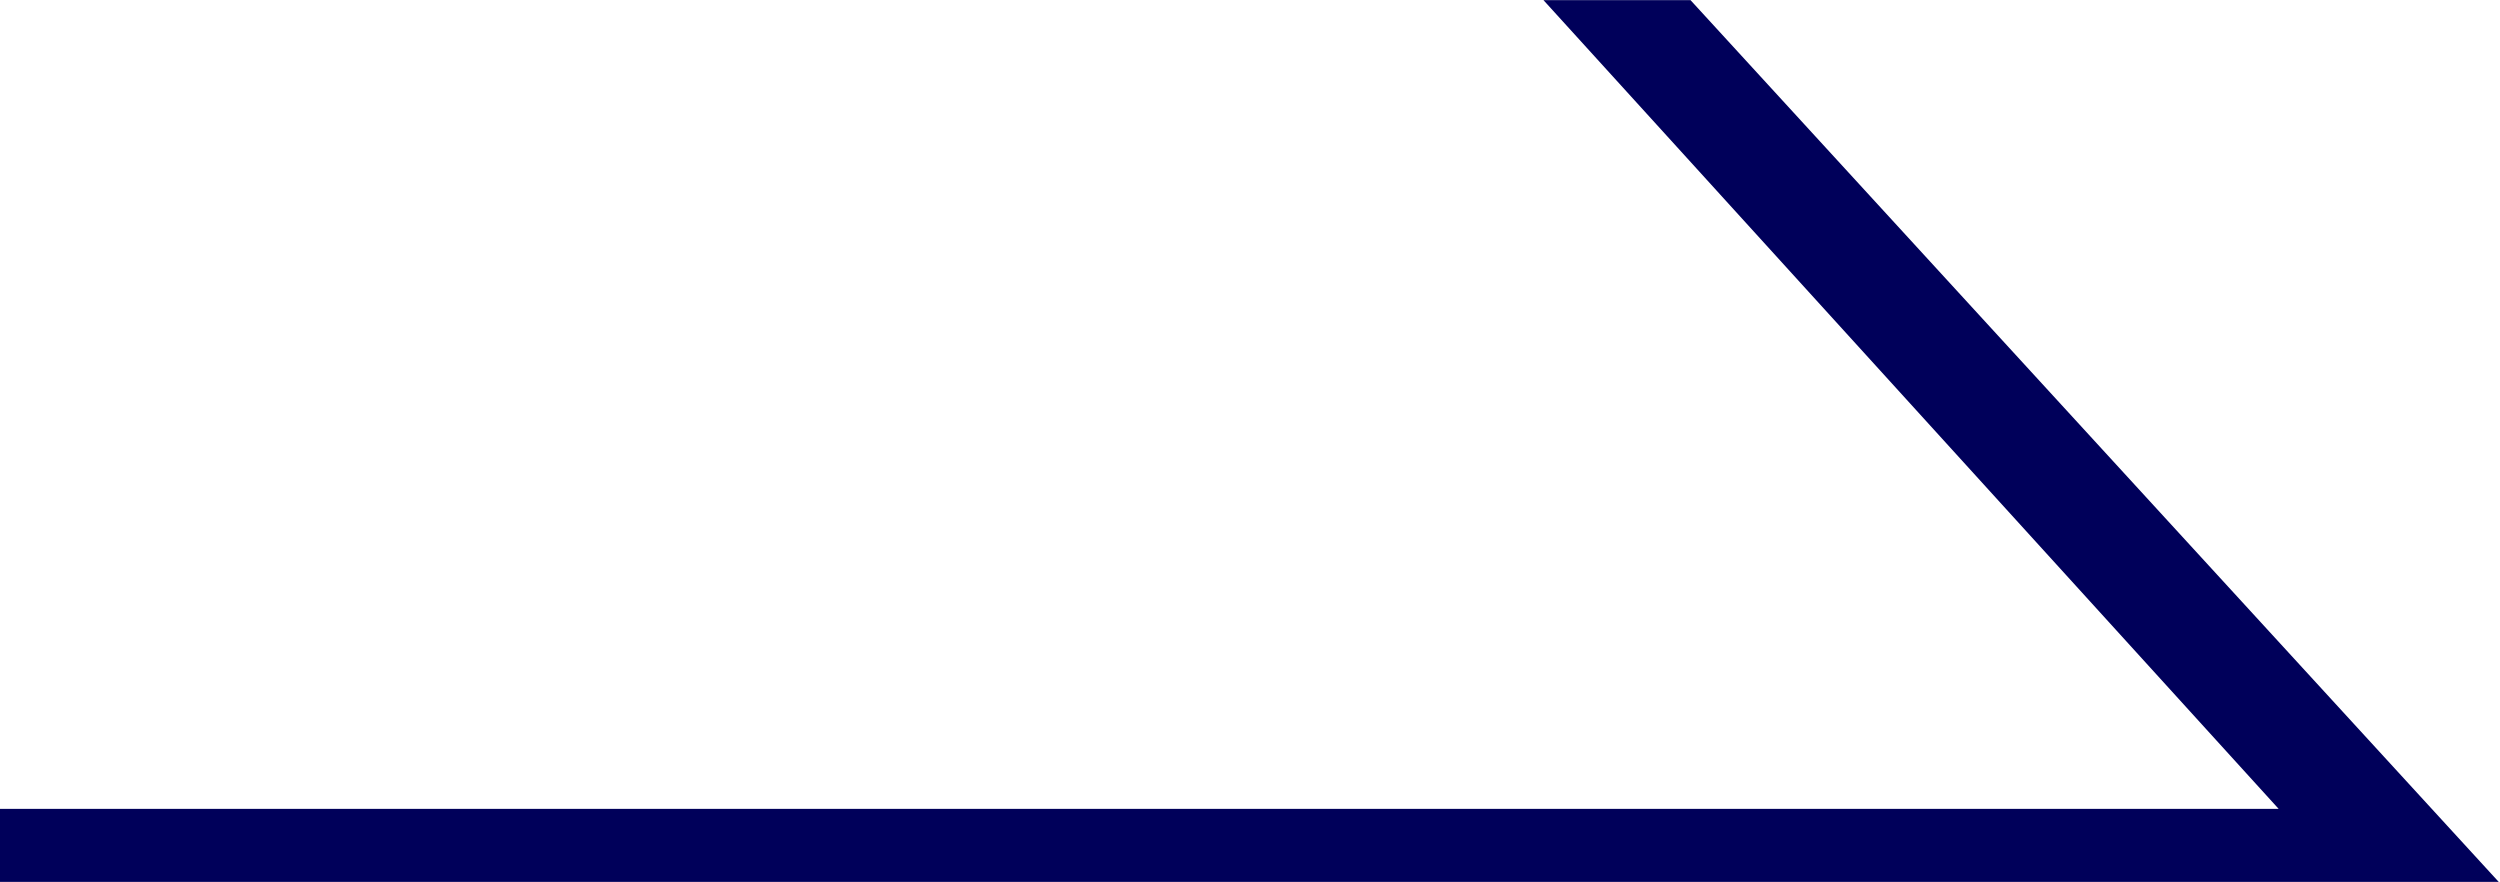 <svg xmlns="http://www.w3.org/2000/svg" xmlns:xlink="http://www.w3.org/1999/xlink" width="45" height="15.875" viewBox="0 0 45 15.875">
  <defs>
    <style>
      .cls-1 {
        fill: #00005a;
        fill-rule: evenodd;
        filter: url(#filter);
      }
    </style>
    <filter id="filter" x="663.125" y="169.531" width="45" height="15.875" filterUnits="userSpaceOnUse">
      <feFlood result="flood" flood-color="#e7a427"/>
      <feComposite result="composite" operator="in" in2="SourceGraphic"/>
      <feBlend result="blend" in2="SourceGraphic"/>
    </filter>
  </defs>
  <path id="_" data-name="→" class="cls-1" d="M708.111,185.415H663.117v-1.324h41.024l-13.234-14.558h2.647Z" transform="translate(-663.125 -169.531)"/>
</svg>
